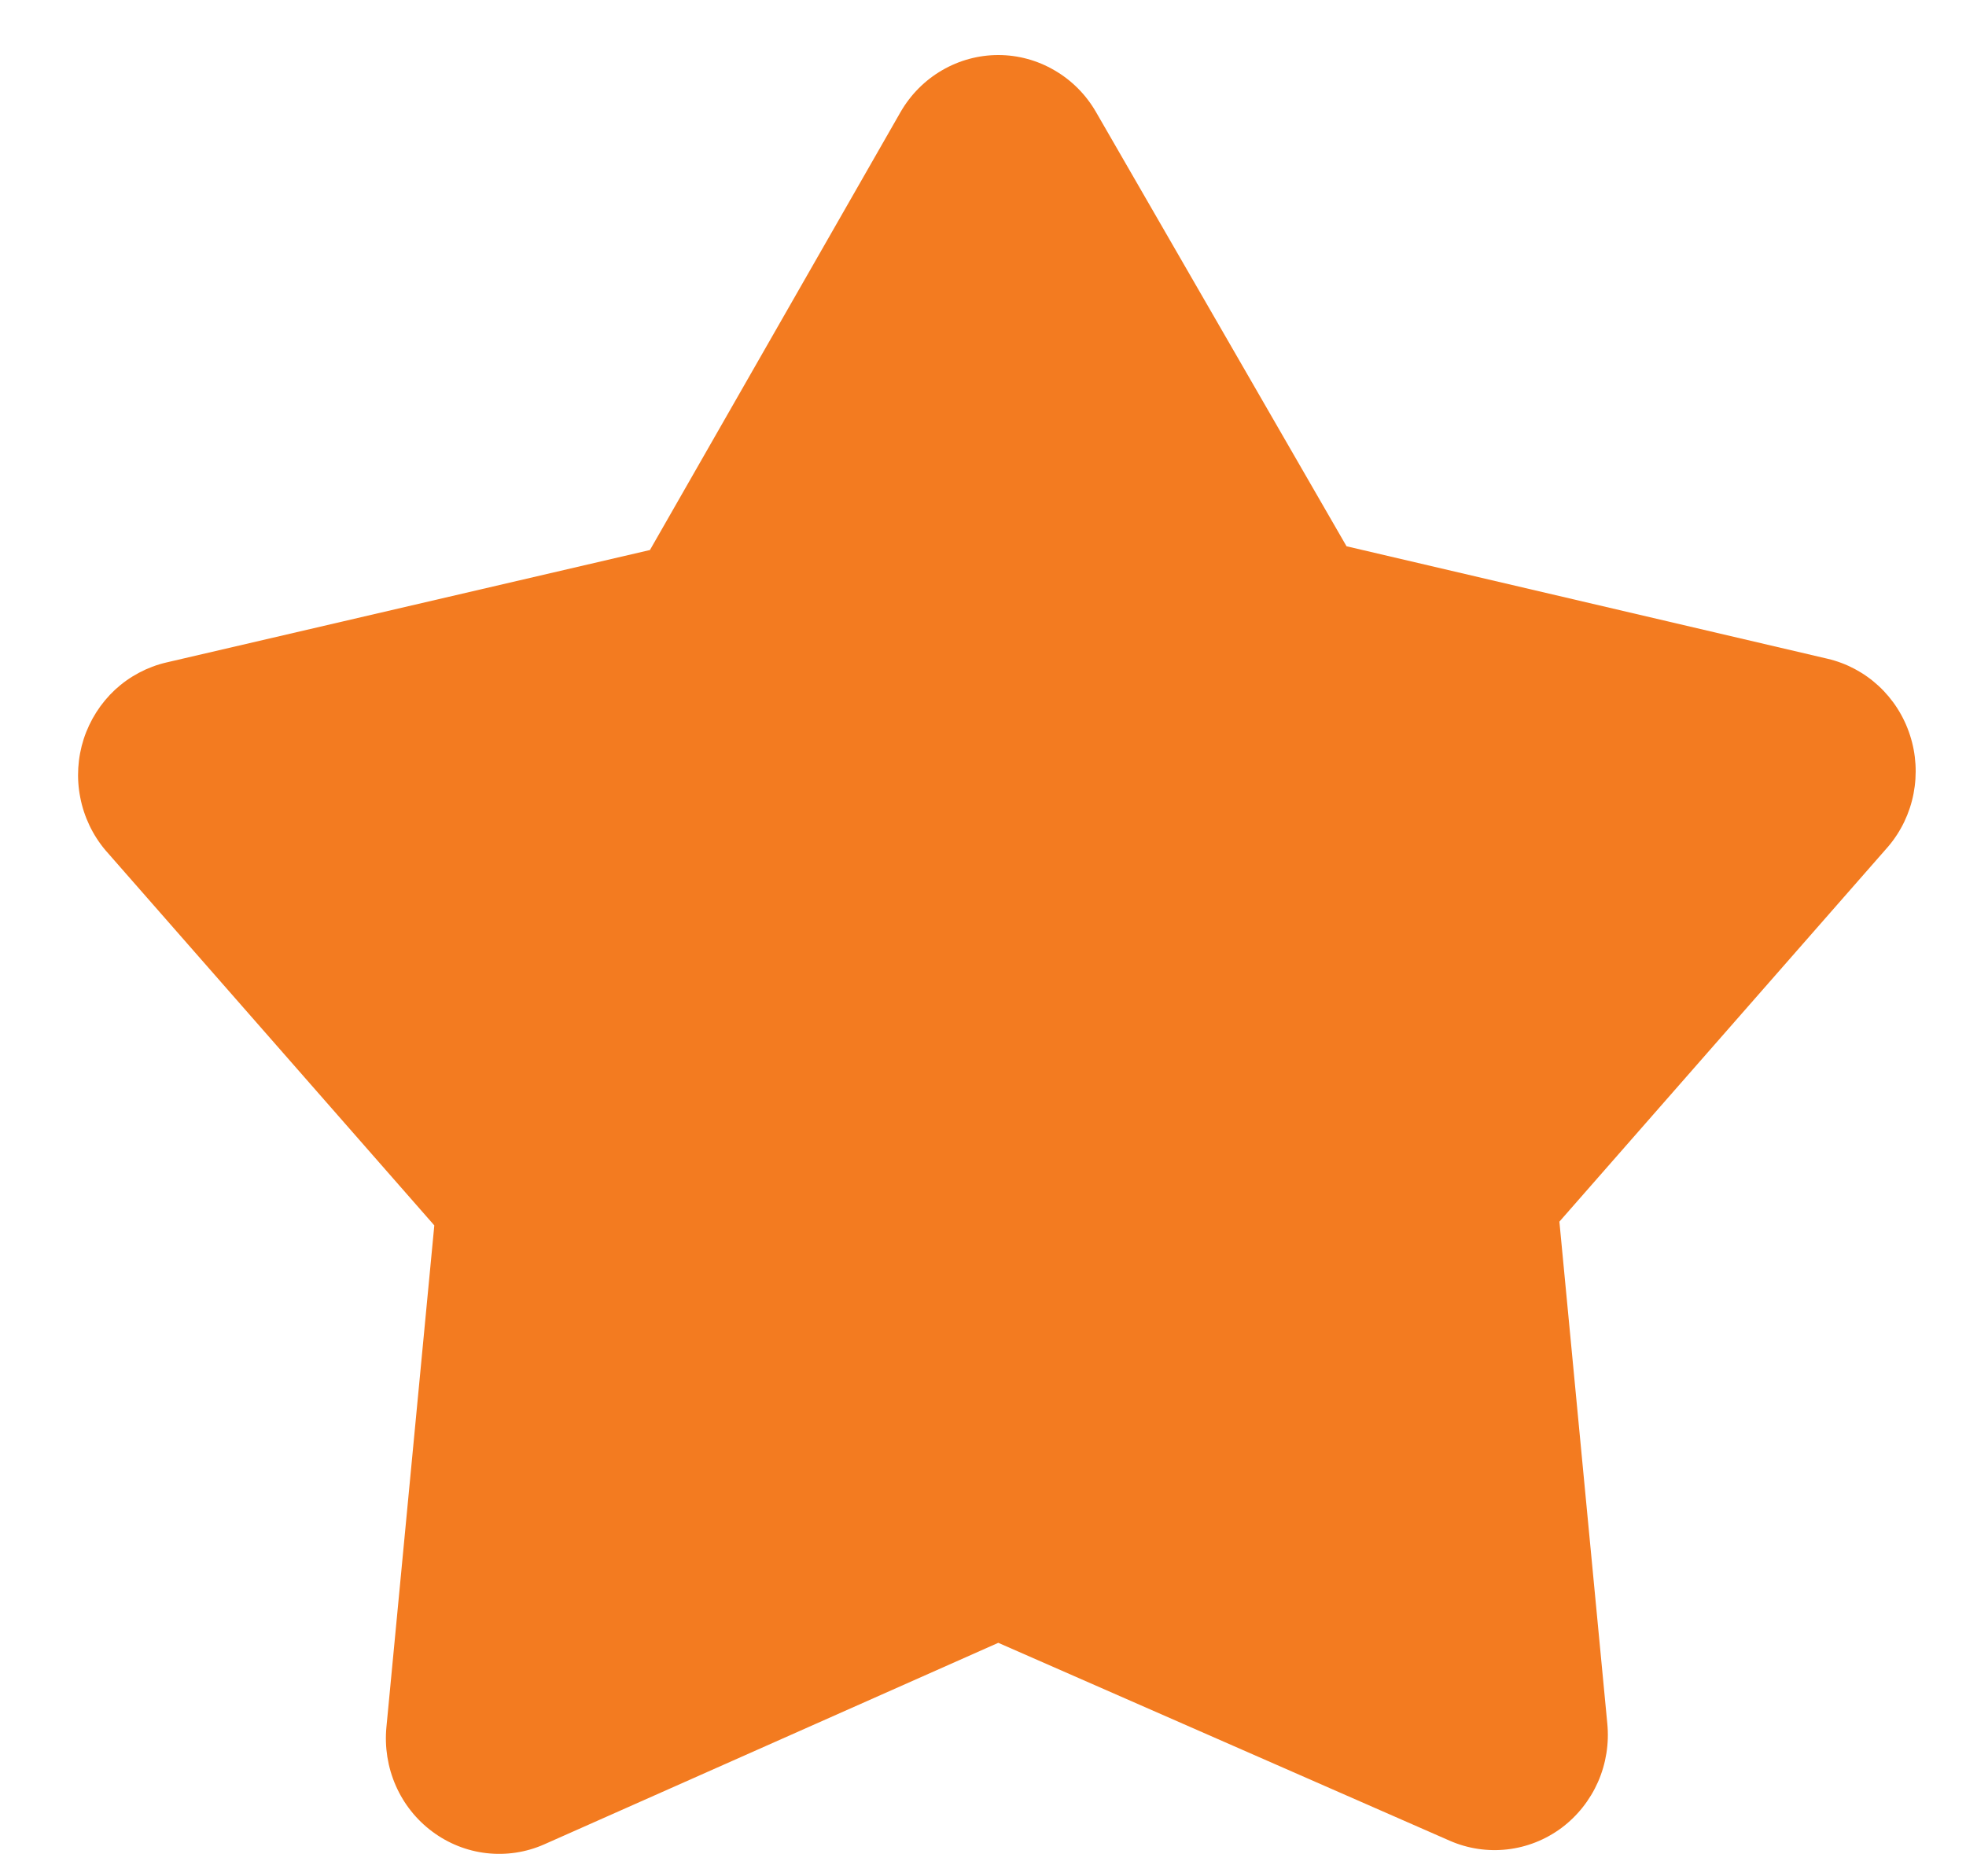 <svg width="22" height="21" viewBox="0 0 22 21" fill="none" xmlns="http://www.w3.org/2000/svg">
<path d="M12.264 1.253L15.068 6.114L20.451 7.373C20.664 7.423 20.861 7.528 21.022 7.677C21.184 7.827 21.305 8.017 21.373 8.228C21.442 8.439 21.455 8.665 21.413 8.883C21.371 9.101 21.274 9.304 21.131 9.473L17.45 13.673L17.986 19.29C18.008 19.513 17.972 19.739 17.882 19.944C17.792 20.148 17.651 20.326 17.473 20.459C17.295 20.591 17.086 20.674 16.867 20.699C16.648 20.724 16.426 20.691 16.223 20.602L11.171 18.387L6.087 20.644C5.885 20.733 5.663 20.766 5.444 20.741C5.225 20.716 5.016 20.633 4.838 20.5C4.66 20.368 4.519 20.191 4.429 19.986C4.339 19.781 4.303 19.555 4.324 19.332L4.86 13.715L1.179 9.515C1.037 9.346 0.94 9.143 0.898 8.925C0.855 8.707 0.869 8.481 0.937 8.27C1.006 8.059 1.127 7.869 1.288 7.719C1.45 7.57 1.647 7.465 1.86 7.415L7.273 6.156L10.078 1.253C10.19 1.059 10.35 0.898 10.541 0.787C10.733 0.675 10.95 0.616 11.171 0.616C11.392 0.616 11.609 0.675 11.8 0.787C11.992 0.898 12.152 1.059 12.264 1.253Z" fill="#F37B20"/>
</svg>
